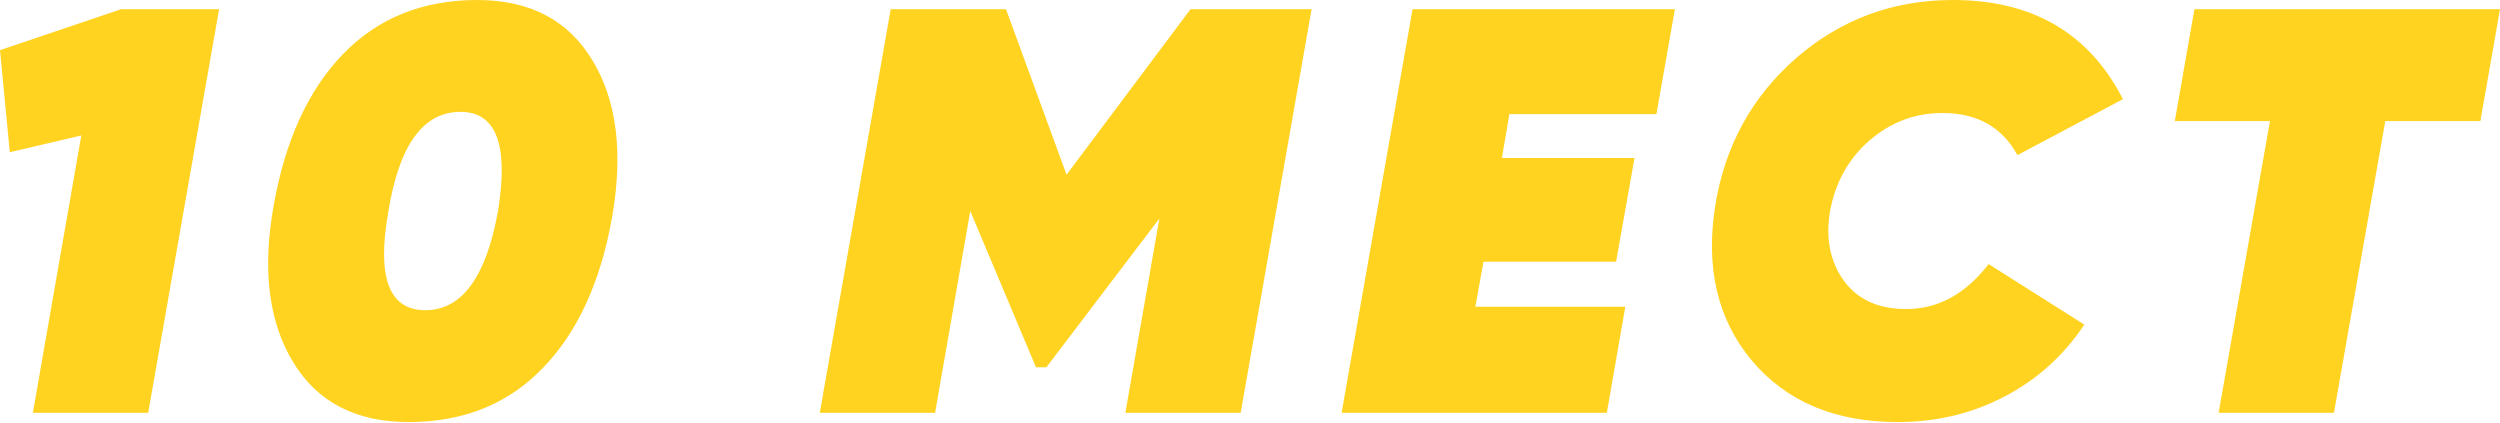 <?xml version="1.0" encoding="UTF-8"?> <svg xmlns="http://www.w3.org/2000/svg" width="556" height="94" viewBox="0 0 556 94" fill="none"> <path d="M1.14646e-05 11.156L26.928 2.052H48.727L32.955 91.813H7.309L18.08 30.134L2.18 33.853L1.14646e-05 11.156ZM90.88 93.864C79.083 93.864 70.492 89.376 65.106 80.4C59.721 71.424 58.31 59.841 60.875 45.65C63.439 31.203 68.569 20.004 76.262 12.054C84.042 4.018 94.001 0 106.14 0C117.851 0 126.4 4.488 131.786 13.464C137.171 22.355 138.624 33.938 136.145 48.215C133.581 62.747 128.409 73.989 120.63 81.939C112.936 89.889 103.02 93.864 90.88 93.864ZM110.756 46.932C113.15 32.229 110.371 24.877 102.421 24.877C94.129 24.877 88.786 32.229 86.392 46.932C83.742 61.636 86.478 68.988 94.599 68.988C102.72 68.988 108.106 61.636 110.756 46.932ZM264.769 2.052H291.697L275.925 91.813H250.279L257.845 48.599L232.712 81.683H230.404L215.786 46.932L207.964 91.813H182.318L198.09 2.052H223.736L237.2 38.854L264.769 2.052ZM372.492 2.052L368.389 25.39H335.69L334.023 35.135H363.516L359.413 58.217H329.92L328.125 68.218H361.464L357.361 91.813H298.375L314.148 2.052H372.492ZM422.008 93.864C408.074 93.864 397.26 89.291 389.566 80.144C381.958 70.997 379.265 59.499 381.488 45.65C383.625 32.4 389.652 21.457 399.568 12.823C409.485 4.275 421.068 0 434.318 0C452.014 0 464.623 7.352 472.146 22.056L448.68 34.494C445.261 28.254 439.704 25.133 432.01 25.133C425.855 25.133 420.427 27.185 415.725 31.288C411.109 35.306 408.202 40.521 407.006 46.932C405.98 53.002 407.006 58.174 410.083 62.448C413.161 66.637 417.777 68.731 423.932 68.731C431.027 68.731 437.139 65.397 442.269 58.729L463.555 72.194C458.938 79.118 452.997 84.461 445.731 88.222C438.55 91.984 430.643 93.864 422.008 93.864ZM488.038 2.052H556L551.64 26.929H530.482L519.07 91.813H493.424L504.837 26.929H483.679L488.038 2.052Z" fill="#FFD320"></path> </svg> 